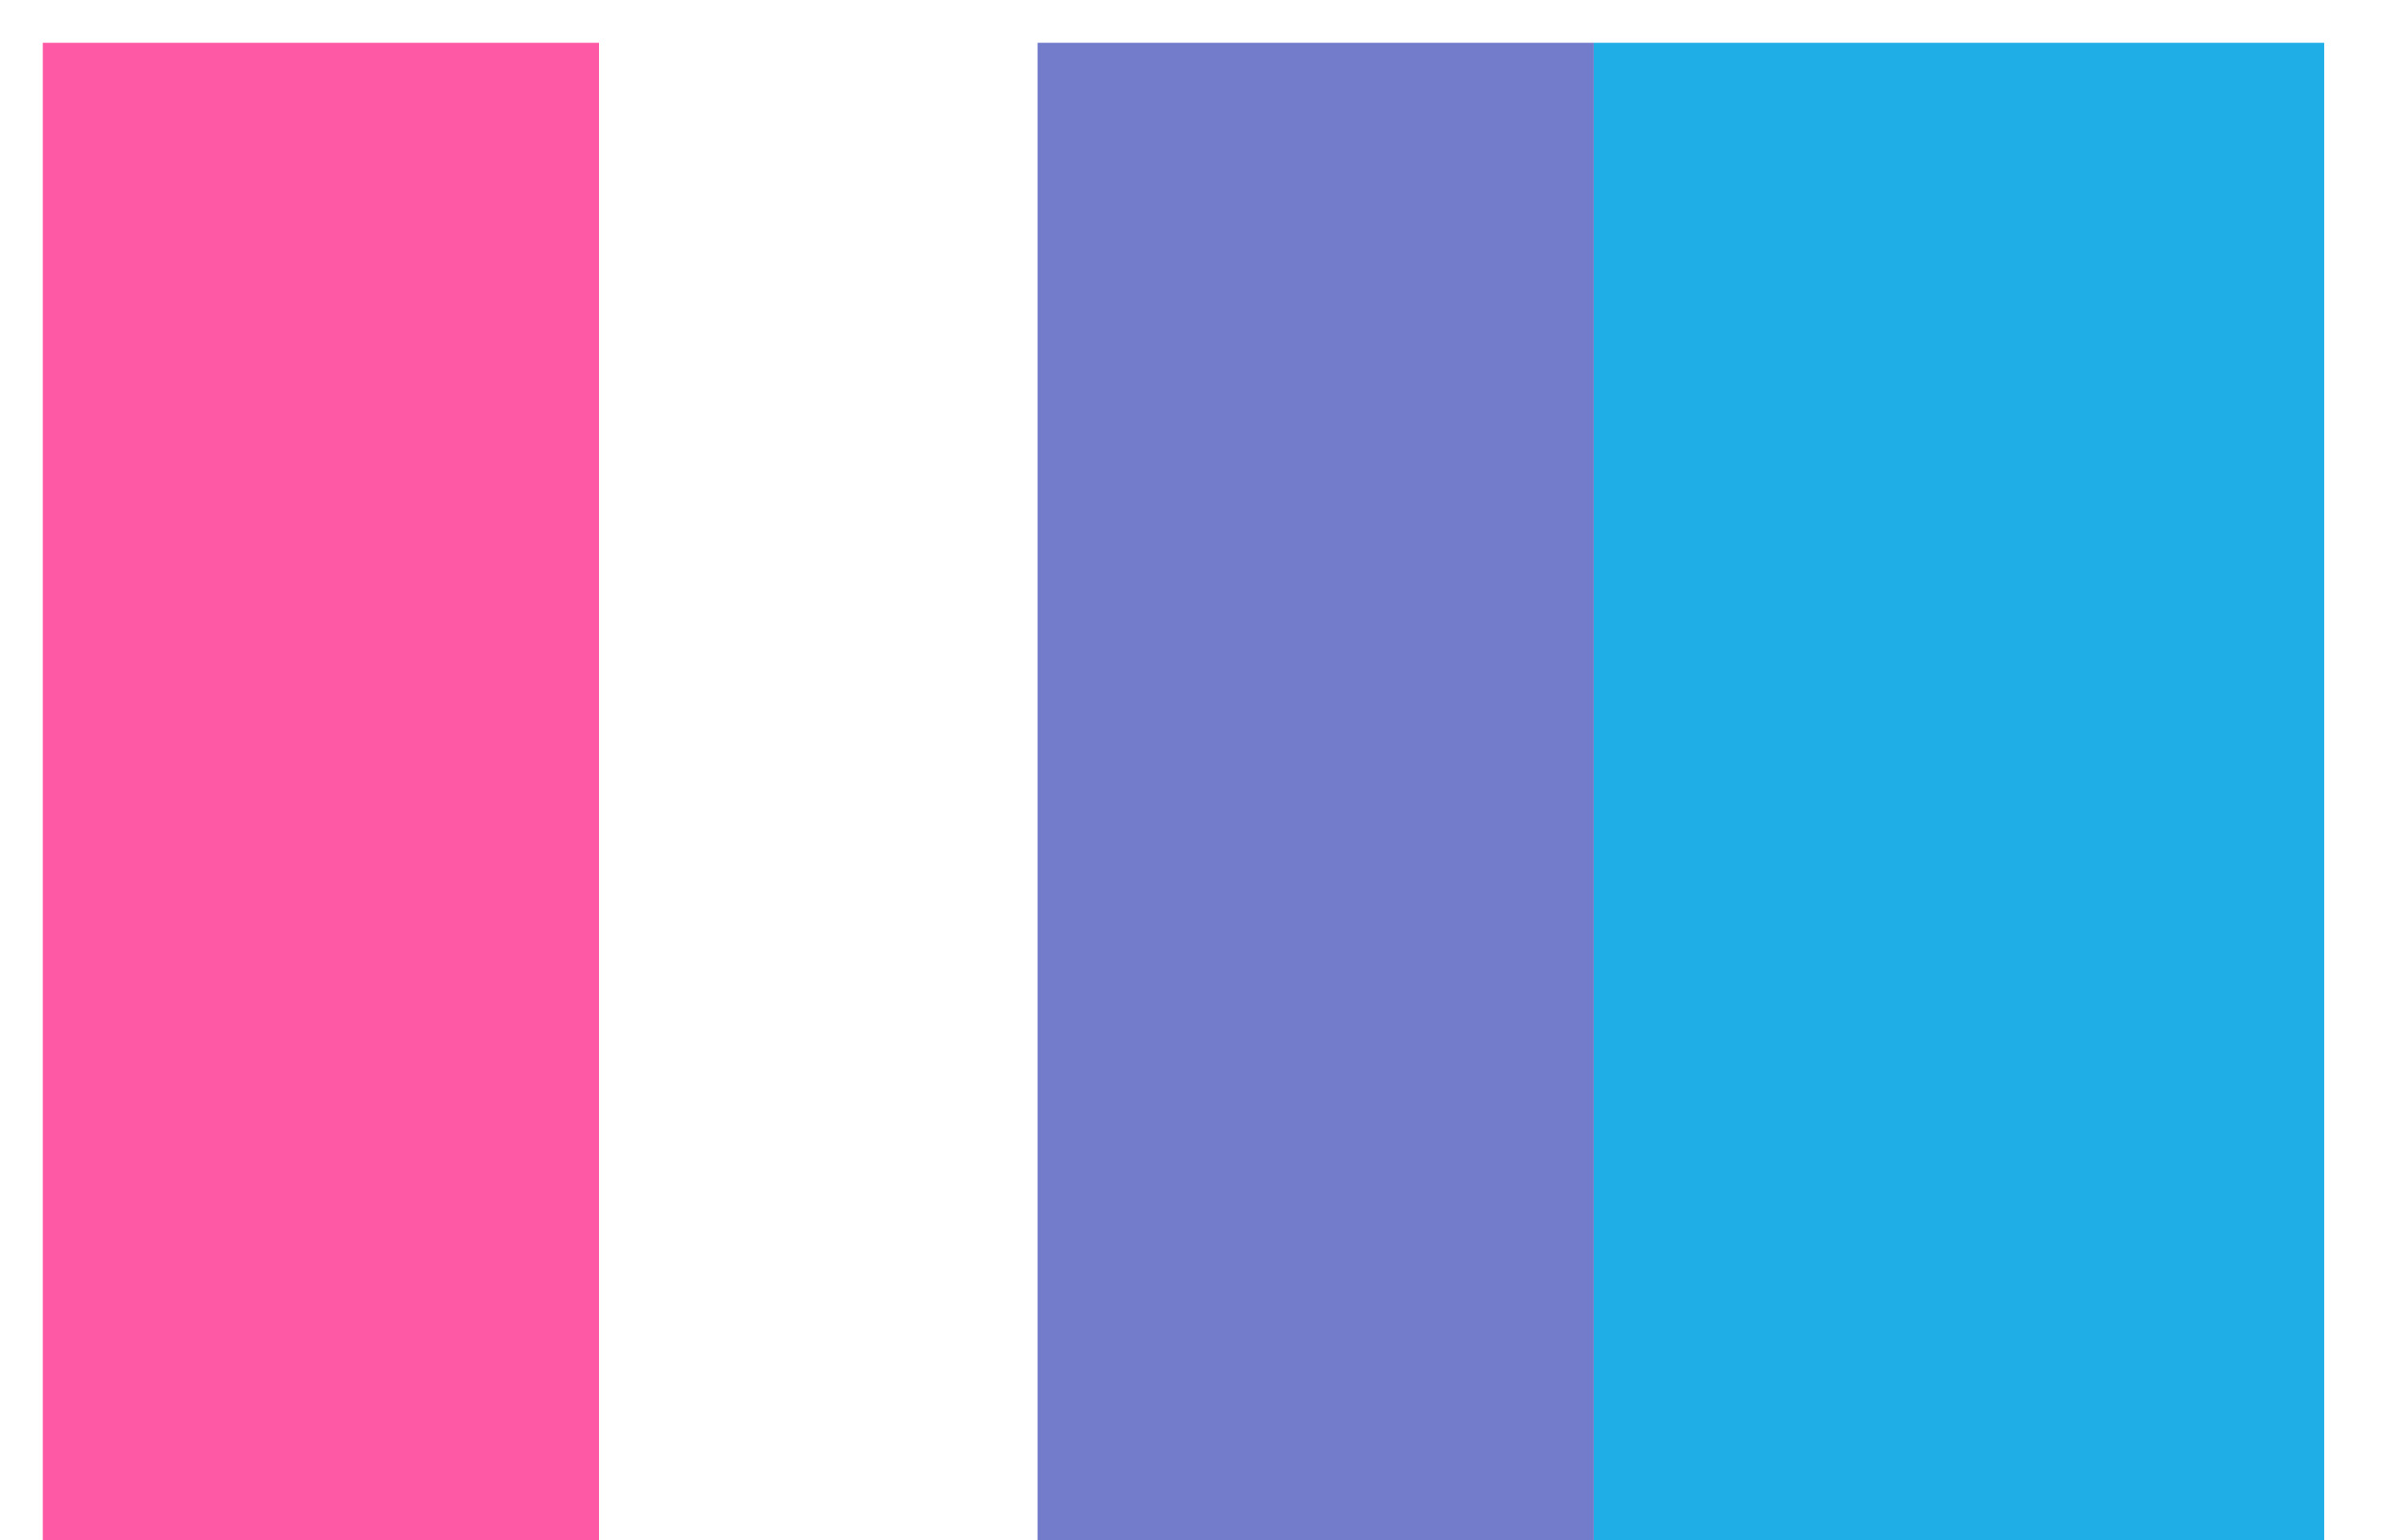 <?xml version="1.0" encoding="UTF-8"?>
<svg xmlns="http://www.w3.org/2000/svg" width="28" height="18" viewBox="0 0 28 18" fill="none">
  <rect x="0.5" y="0.5" width="6.5" height="17.5" fill="#FE59A5"></rect>
  <rect x="18.625" y="0.5" width="8.536" height="17.5" fill="#1FAEE5"></rect>
  <rect x="12.125" y="0.5" width="6.5" height="17.5" fill="#737CCB"></rect>
</svg>
